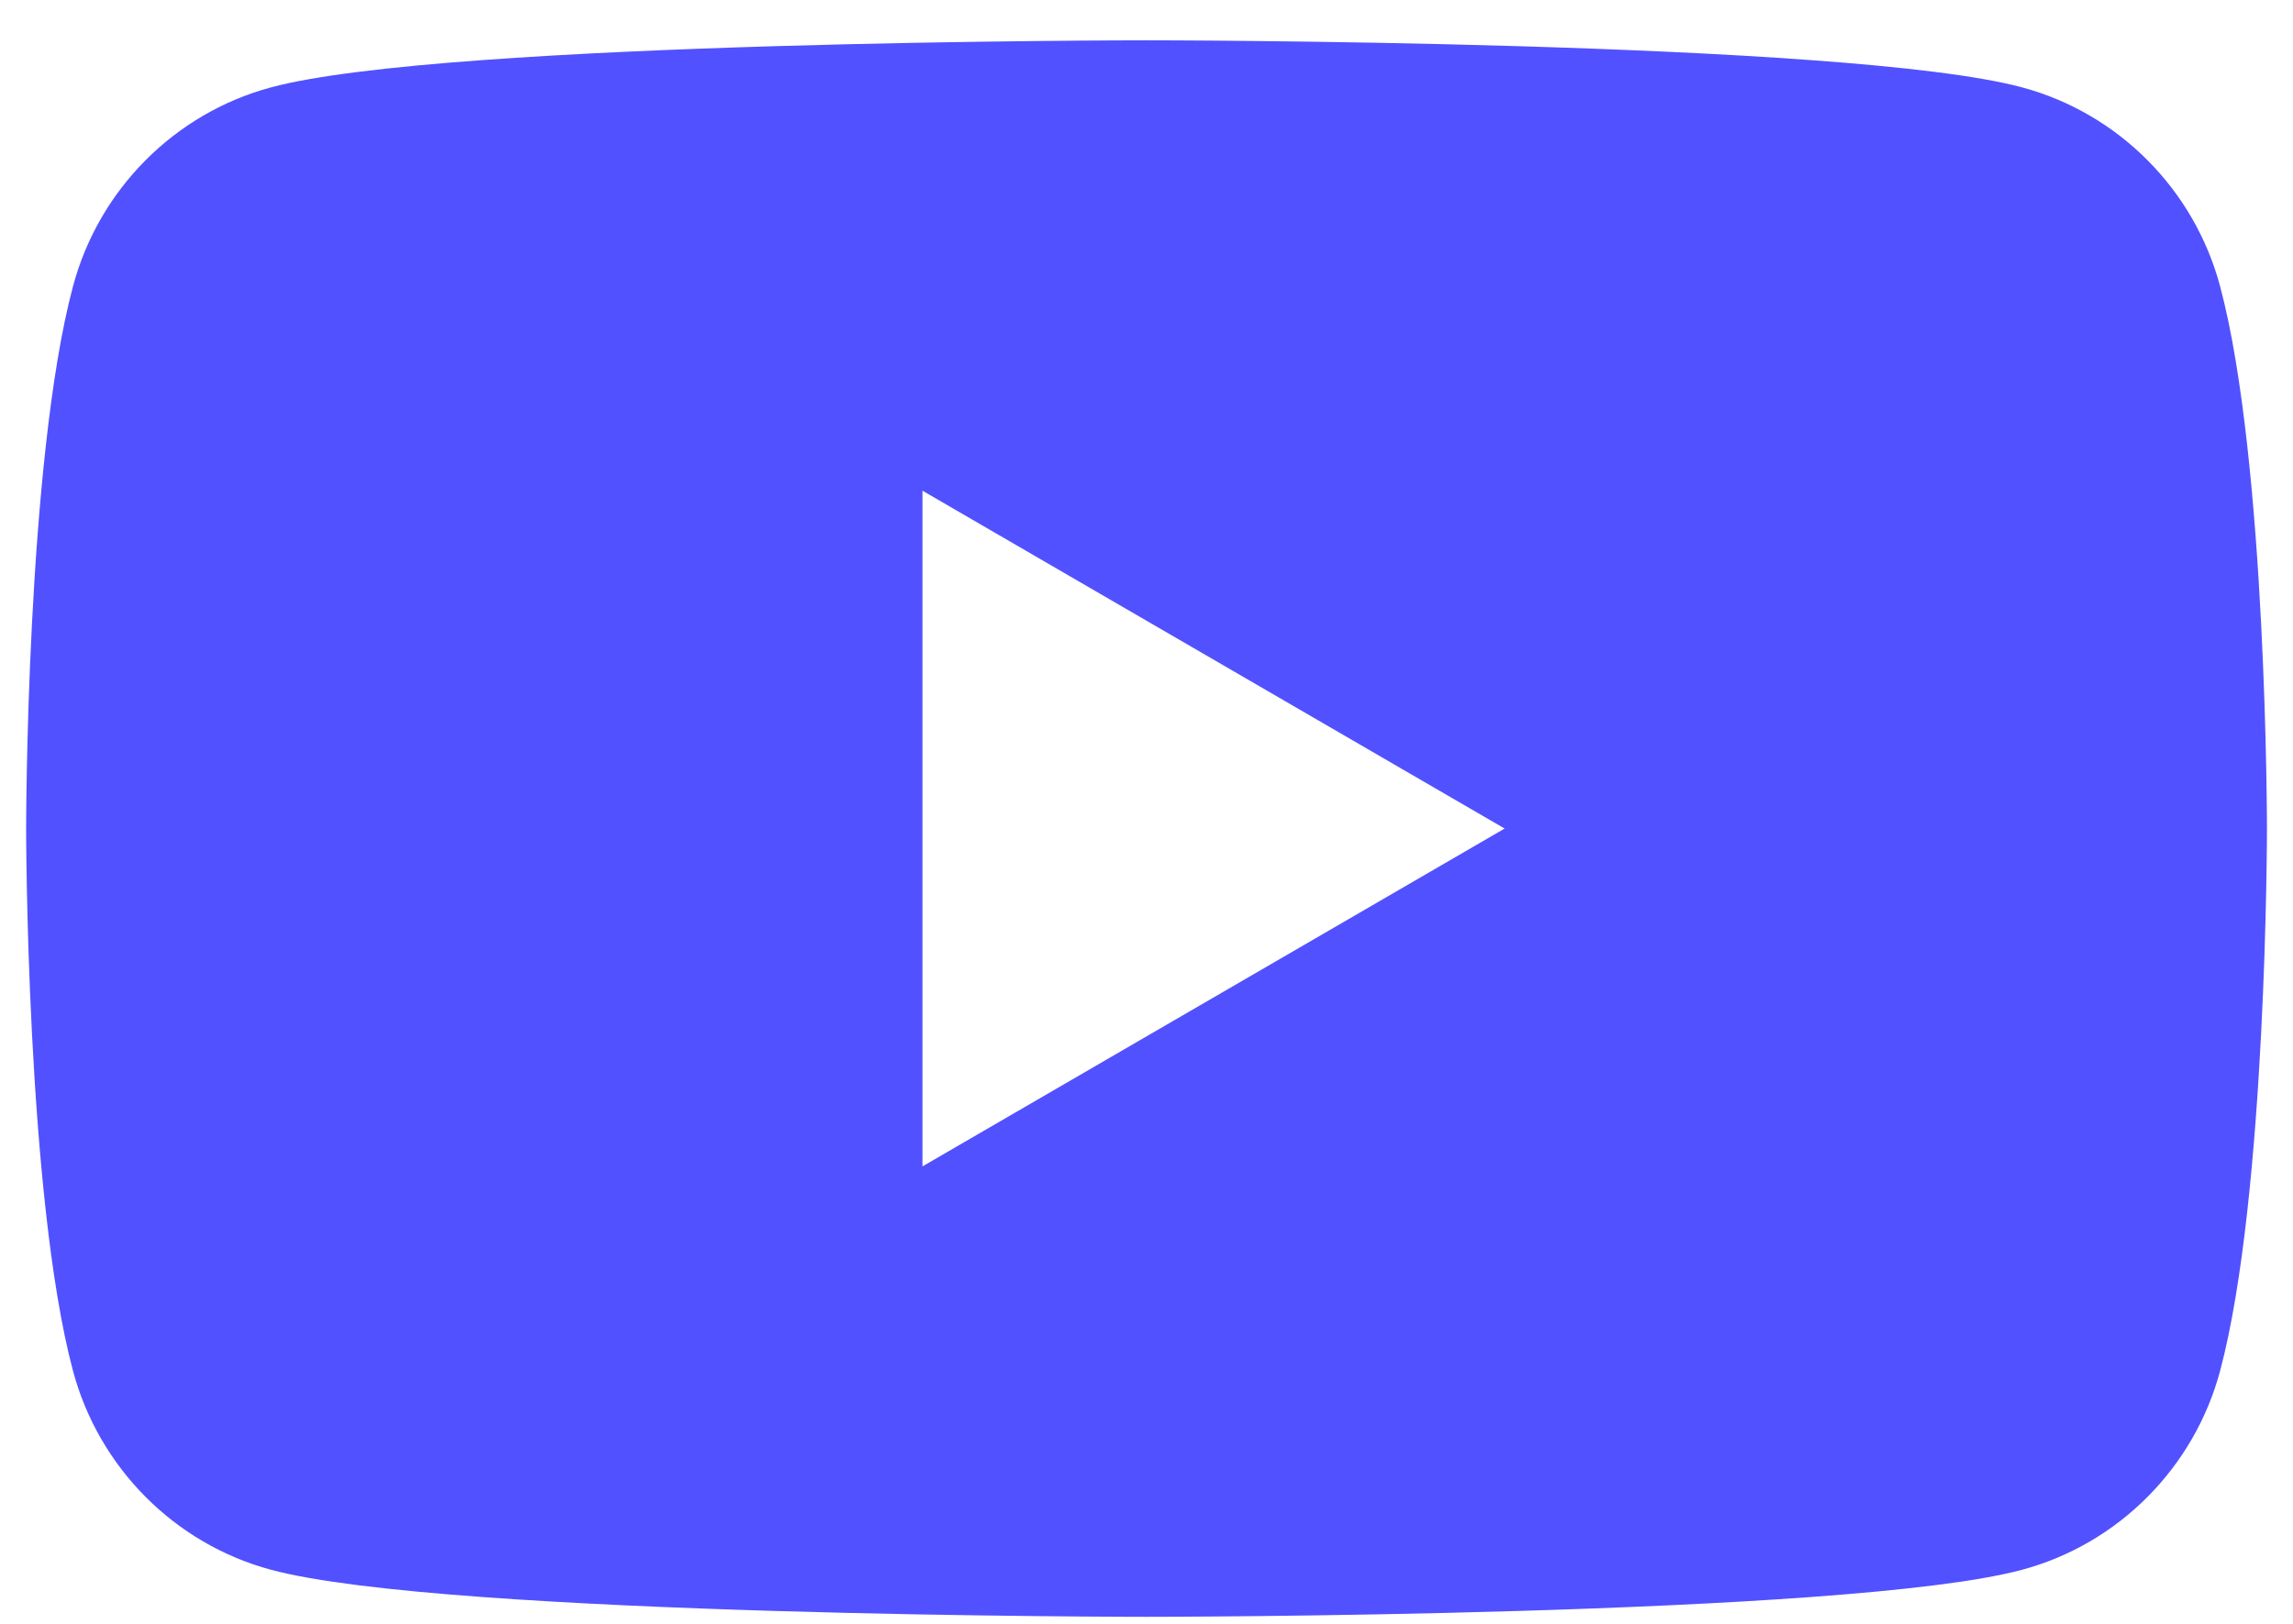 <svg width="48" height="34" viewBox="0 0 48 34" fill="none" xmlns="http://www.w3.org/2000/svg">
<path fill-rule="evenodd" clip-rule="evenodd" d="M19.31 24.422V10.274L31.497 17.348L19.31 24.422ZM46.475 5.998C45.935 3.969 44.346 2.371 42.328 1.829C38.669 0.844 24.001 0.844 24.001 0.844C24.001 0.844 9.332 0.844 5.674 1.829C3.656 2.371 2.067 3.969 1.527 5.998C0.547 9.676 0.547 17.348 0.547 17.348C0.547 17.348 0.547 25.021 1.527 28.699C2.067 30.727 3.656 32.326 5.674 32.868C9.332 33.853 24.001 33.853 24.001 33.853C24.001 33.853 38.669 33.853 42.328 32.868C44.346 32.326 45.935 30.727 46.475 28.699C47.455 25.021 47.455 17.348 47.455 17.348C47.455 17.348 47.455 9.676 46.475 5.998Z" fill="#5251FF"/>
</svg>
